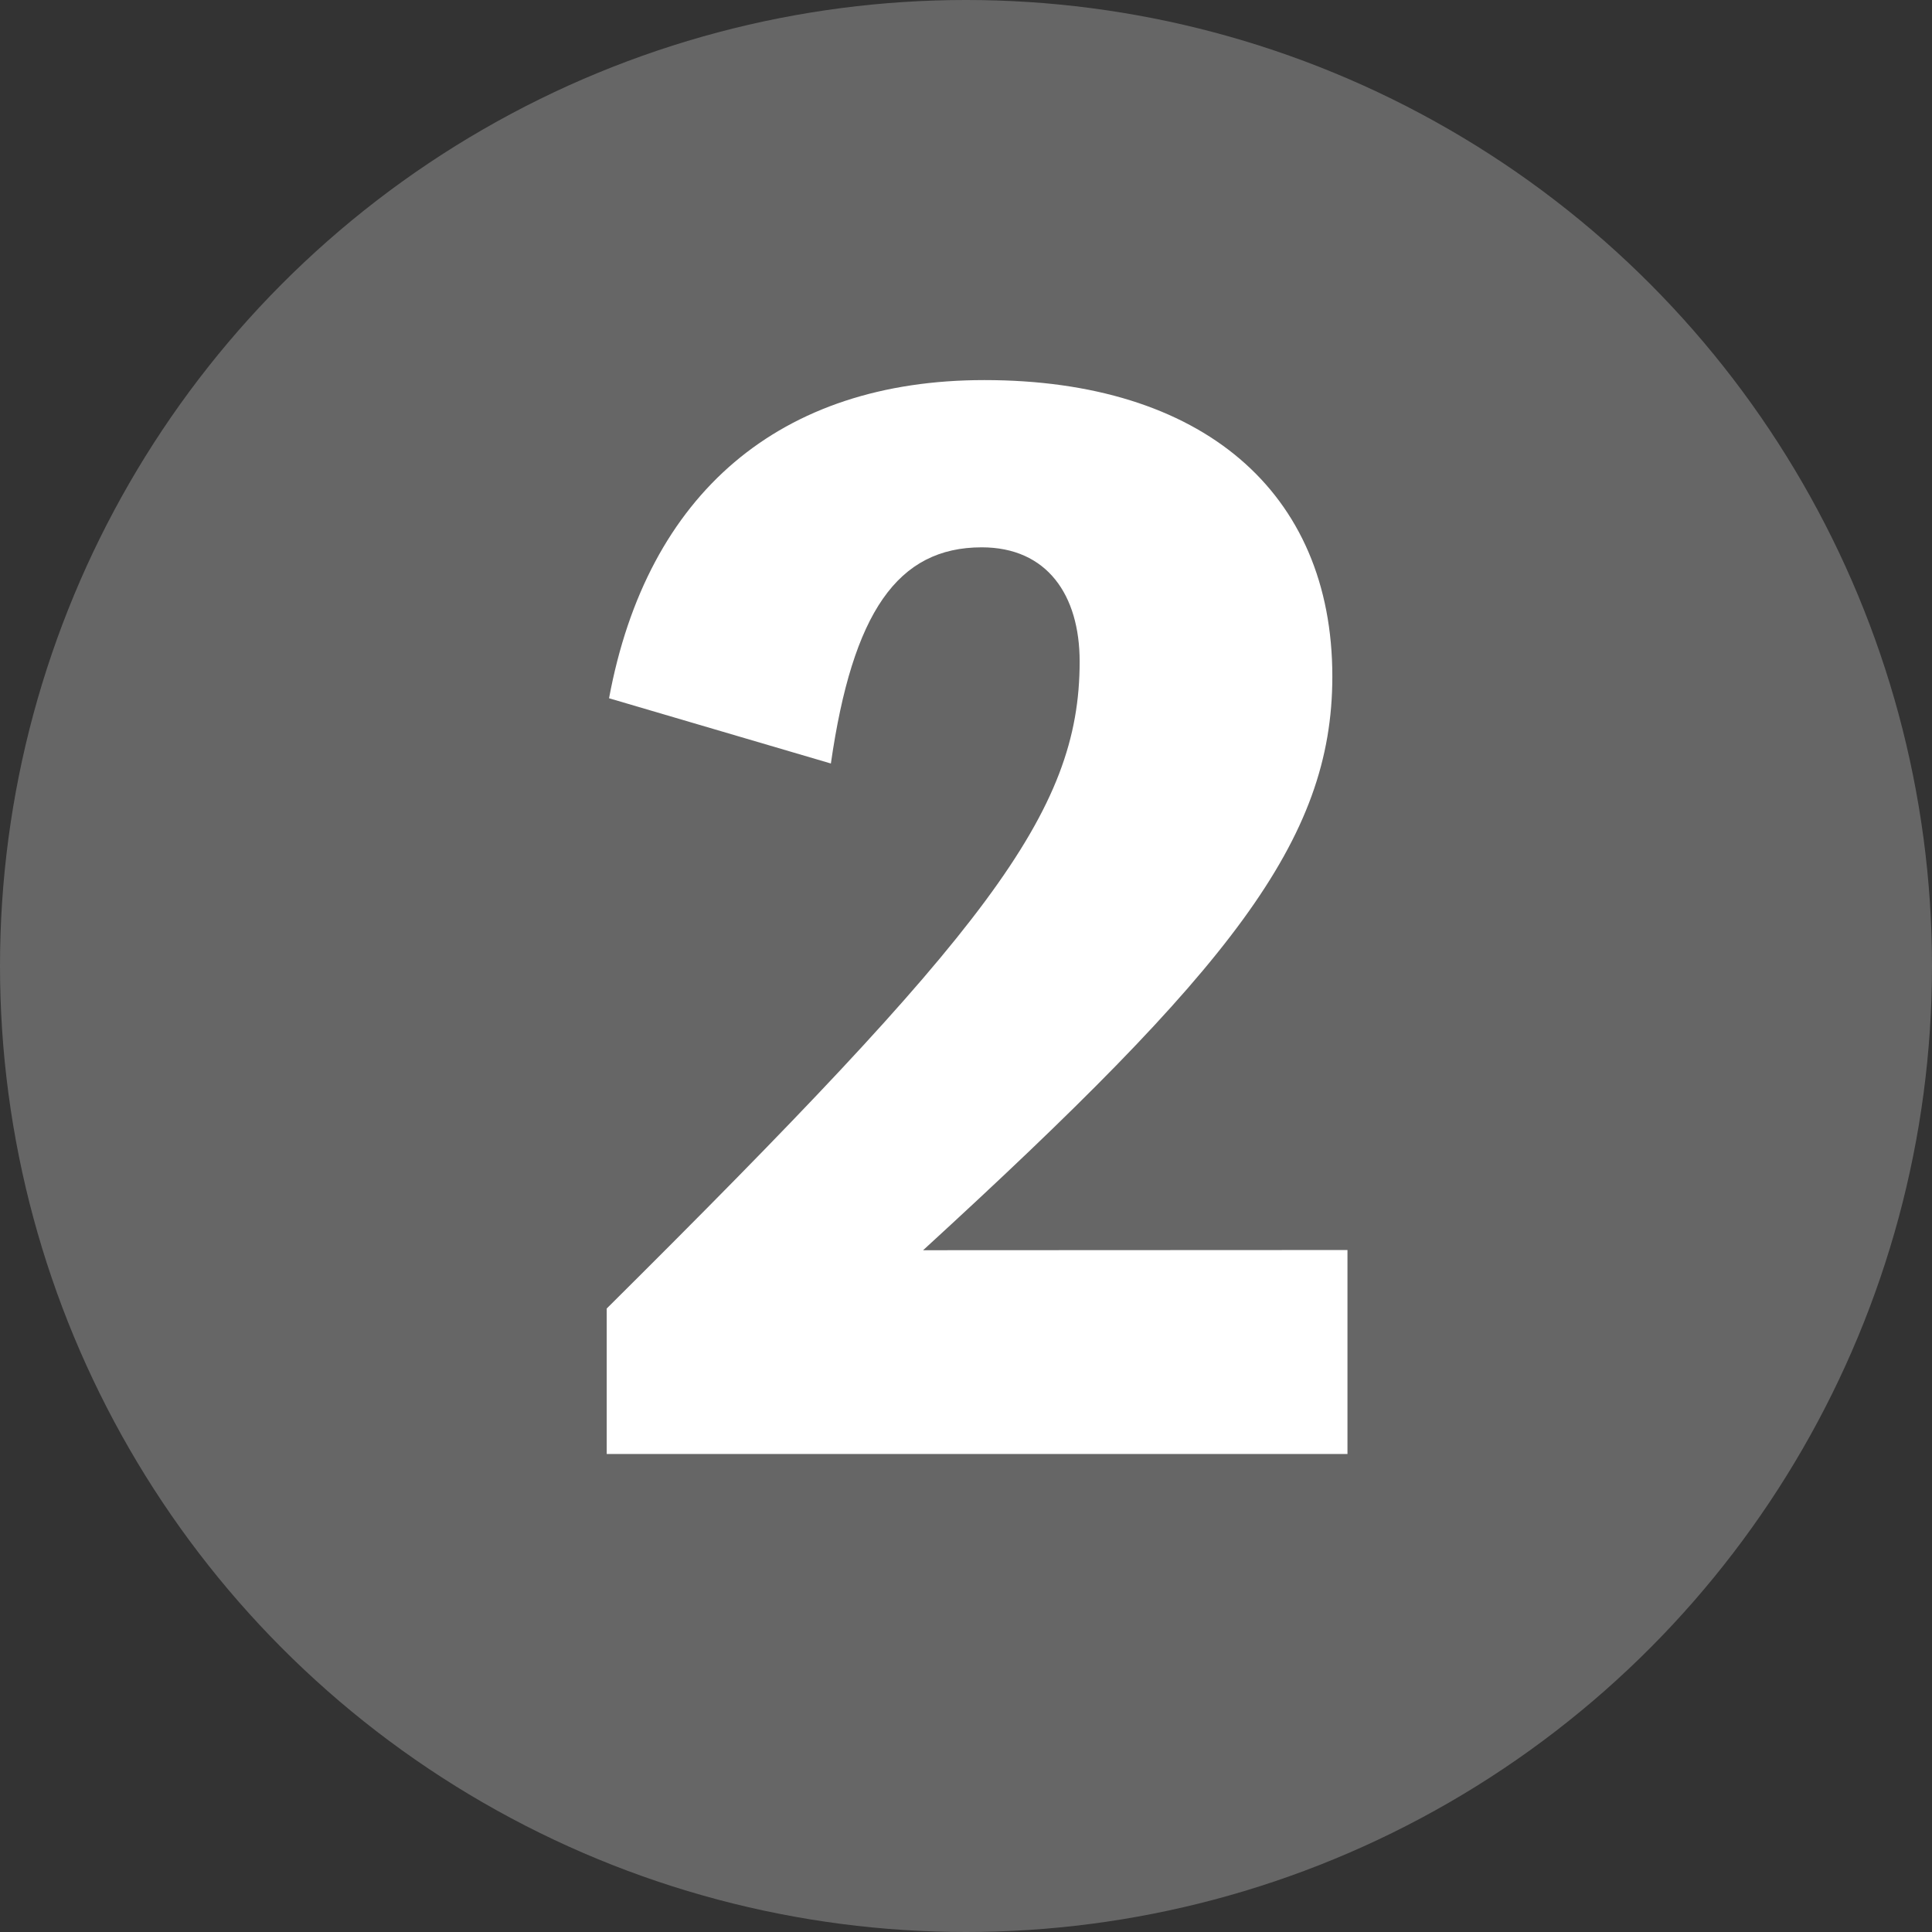 <svg xmlns="http://www.w3.org/2000/svg" viewBox="0 0 48.772 48.772"><rect x="0" y="0" width="48.772" height="48.772" fill="#333333" stroke="none"/><defs><style>.cls-1{fill:#666;}.cls-2{fill:#fff;}</style></defs><title>アセット 2</title><g id="レイヤー_2" data-name="レイヤー 2"><g id="Archivo_Black" data-name="Archivo Black"><circle class="cls-1" cx="24.386" cy="24.386" r="24.386"/><path class="cls-2" d="M34.016,31.556v5.149h-18.7V33.033C24.887,23.525,27.255,20.54,27.255,16.7c0-1.681-.823-2.883-2.471-2.883-2.128,0-3.261,1.648-3.809,5.457l-5.6-1.647c.961-5.183,4.324-8.032,9.473-8.032,5.491,0,8.786,2.815,8.786,7.482,0,4.153-2.574,7.38-10.331,14.484Z"/></g></g></svg>